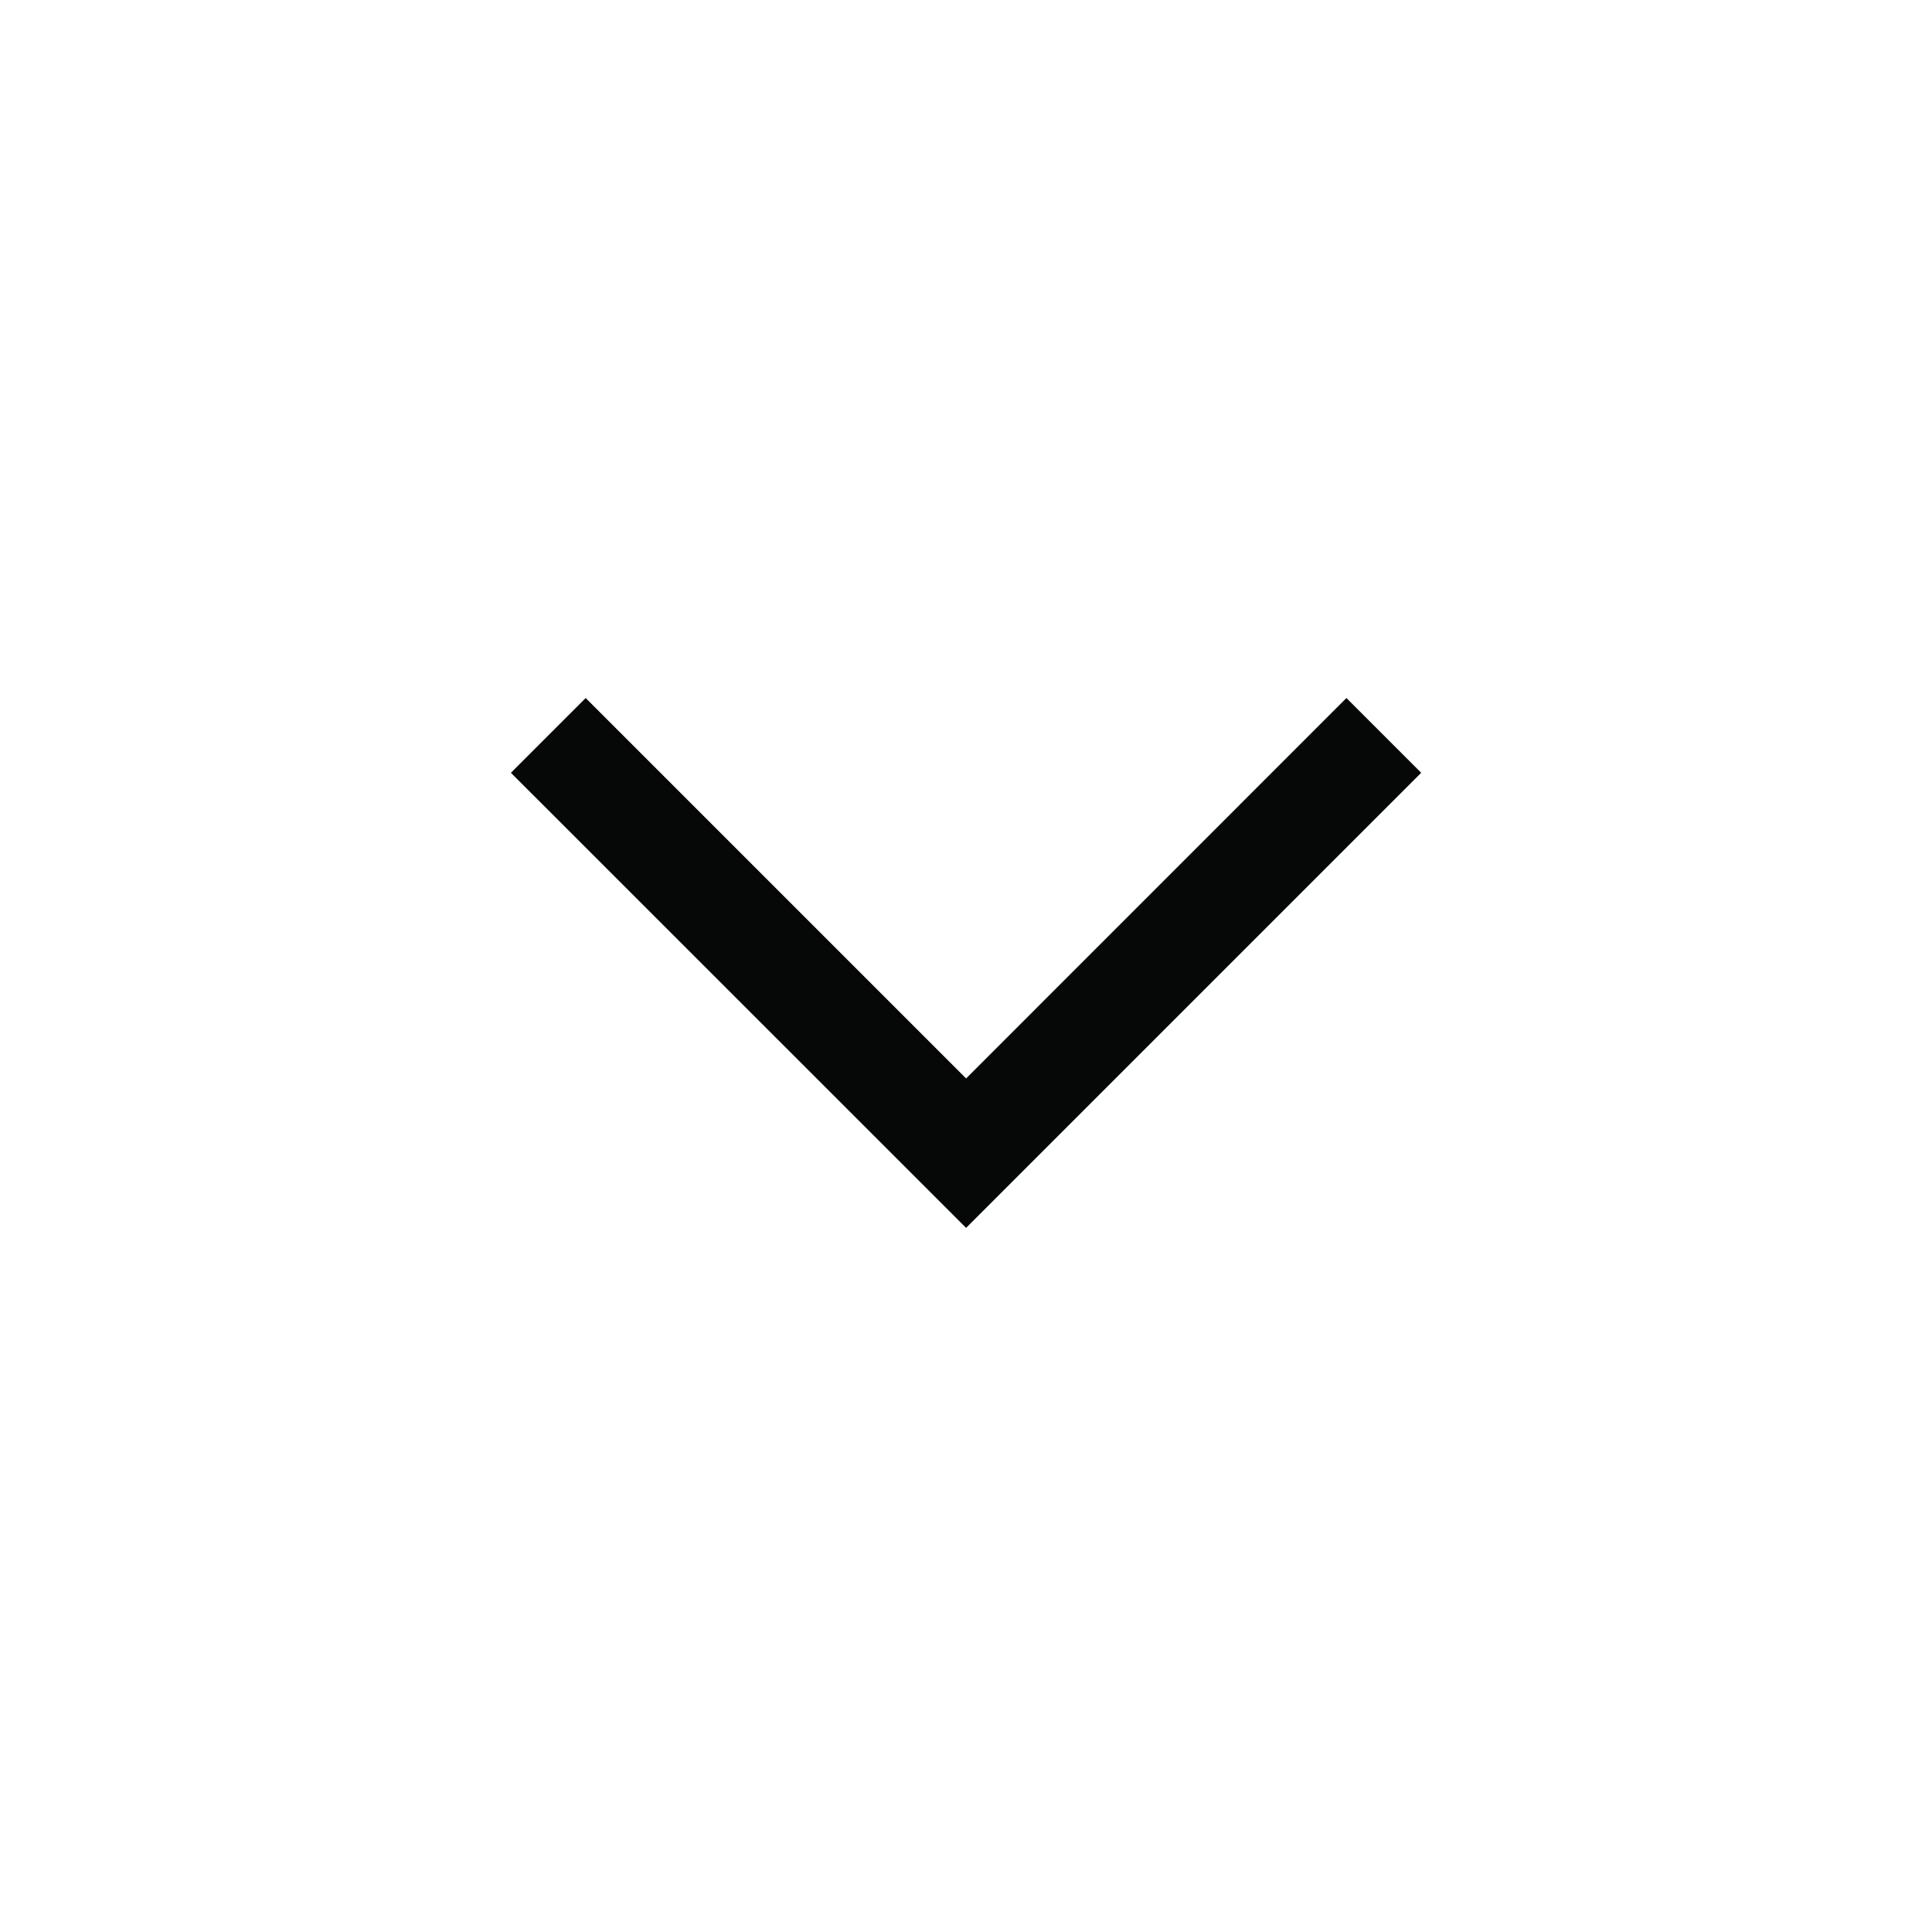 <svg width="20" height="20" viewBox="0 0 20 20" fill="none" xmlns="http://www.w3.org/2000/svg">
<mask id="mask0_755_975" style="mask-type:alpha" maskUnits="userSpaceOnUse" x="0" y="0" width="20" height="20">
<rect width="20" height="20" fill="#D9D9D9"/>
</mask>
<g mask="url(#mask0_755_975)">
<path d="M10.001 11.164L6.063 7.226L5.289 8L10.001 12.711L14.712 8L13.938 7.226L10.001 11.164Z" fill="#060707"/>
</g>
</svg>
